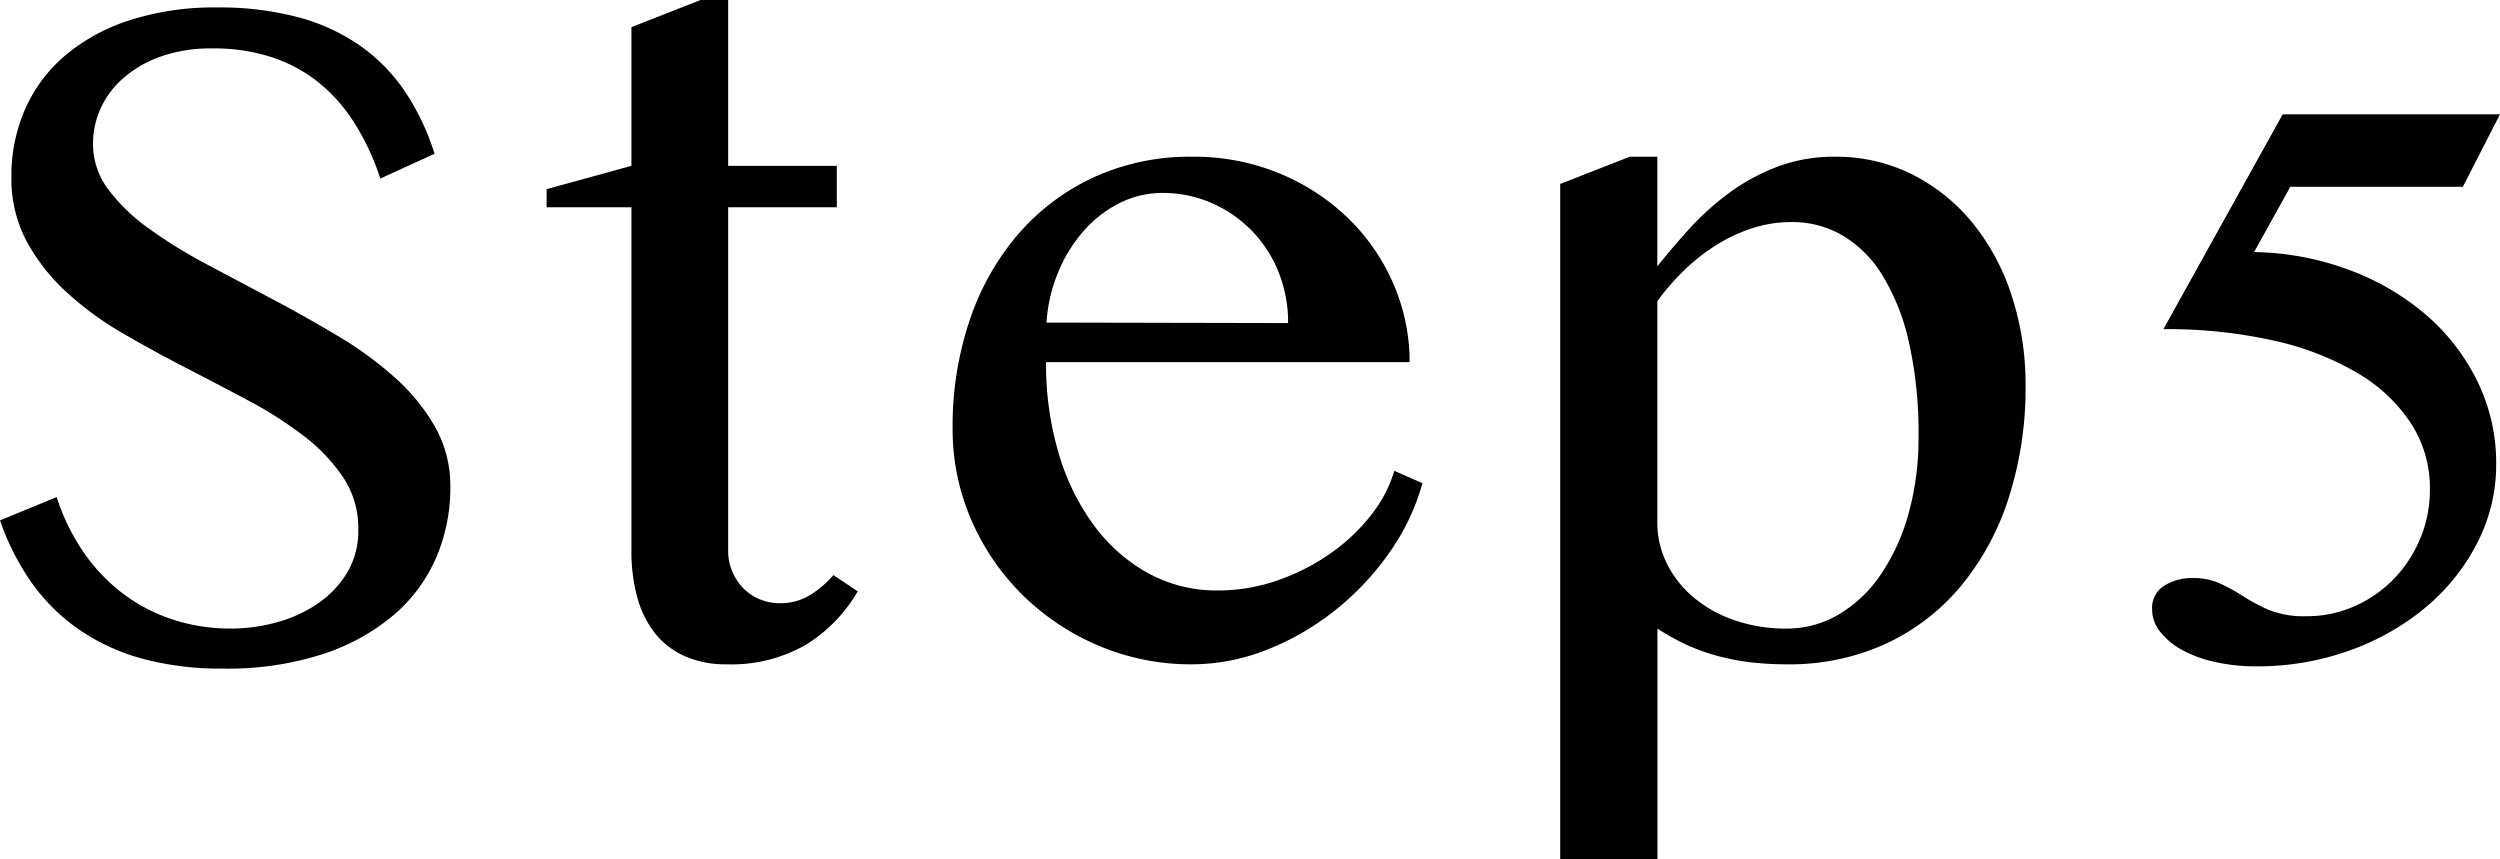 <svg xmlns="http://www.w3.org/2000/svg" width="92.215" height="31.693" viewBox="0 0 92.215 31.693">
  <path id="パス_1694" data-name="パス 1694" d="M10.793-.932A6.27,6.27,0,0,0,12.5-1.169a4.974,4.974,0,0,0,1.512-.7,3.689,3.689,0,0,0,1.072-1.143,3.009,3.009,0,0,0,.4-1.573A3.372,3.372,0,0,0,14.933-6.5a6.465,6.465,0,0,0-1.45-1.529,14.492,14.492,0,0,0-2.048-1.31q-1.151-.615-2.347-1.23T6.741-11.856a11.655,11.655,0,0,1-2.048-1.512,7.208,7.208,0,0,1-1.45-1.863A4.909,4.909,0,0,1,2.689-17.6a6.1,6.1,0,0,1,.5-2.479,5.51,5.51,0,0,1,1.468-1.978,7,7,0,0,1,2.382-1.31,10.186,10.186,0,0,1,3.243-.475,11.339,11.339,0,0,1,2.953.352,7.288,7.288,0,0,1,2.285,1.037,6.533,6.533,0,0,1,1.67,1.688,8.868,8.868,0,0,1,1.107,2.32l-2,.914a9.222,9.222,0,0,0-.9-1.96,6.181,6.181,0,0,0-1.3-1.521,5.481,5.481,0,0,0-1.749-.976,6.845,6.845,0,0,0-2.241-.343,5.533,5.533,0,0,0-1.934.308,4.23,4.23,0,0,0-1.38.809,3.288,3.288,0,0,0-.826,1.125A3.156,3.156,0,0,0,5.7-18.809a2.771,2.771,0,0,0,.563,1.679,6.768,6.768,0,0,0,1.494,1.441,18.084,18.084,0,0,0,2.118,1.31q1.187.633,2.417,1.283T14.7-11.742A13.384,13.384,0,0,1,16.822-10.2a7.266,7.266,0,0,1,1.494,1.828,4.432,4.432,0,0,1,.563,2.224,6.516,6.516,0,0,1-.527,2.61A5.817,5.817,0,0,1,16.77-1.415,7.791,7.791,0,0,1,14.15.018a11.4,11.4,0,0,1-3.639.527A11.167,11.167,0,0,1,7.506.176,7.657,7.657,0,0,1,5.177-.9,7.074,7.074,0,0,1,3.445-2.61,9.218,9.218,0,0,1,2.268-4.922l2.092-.861a7.672,7.672,0,0,0,.993,2.039A6.643,6.643,0,0,0,6.8-2.224a6.308,6.308,0,0,0,1.837.958A6.82,6.82,0,0,0,10.793-.932ZM28.107-24.117h1.02V-18h4.008v1.529H29.127V-3.8a1.912,1.912,0,0,0,.149.756,2,2,0,0,0,.4.615,1.827,1.827,0,0,0,.606.413,1.957,1.957,0,0,0,.773.149,2.059,2.059,0,0,0,1.09-.3,3.467,3.467,0,0,0,.861-.738l.9.6A5.612,5.612,0,0,1,31.992-.334a5.5,5.5,0,0,1-2.918.721A3.708,3.708,0,0,1,27.51.079a2.907,2.907,0,0,1-1.1-.861A3.741,3.741,0,0,1,25.77-2.1a6.372,6.372,0,0,1-.211-1.7V-16.471H22.43v-.668L25.559-18v-5.115ZM46.23.387A8.672,8.672,0,0,1,42.794-.3a8.952,8.952,0,0,1-2.8-1.863A8.768,8.768,0,0,1,38.1-4.931a8.367,8.367,0,0,1-.694-3.384,12.2,12.2,0,0,1,.633-4,9.495,9.495,0,0,1,1.793-3.173,8.255,8.255,0,0,1,2.786-2.092,8.508,8.508,0,0,1,3.63-.756,8.225,8.225,0,0,1,3.234.624,8.043,8.043,0,0,1,2.54,1.67,7.522,7.522,0,0,1,1.652,2.417,7.187,7.187,0,0,1,.589,2.865H40.852A11.6,11.6,0,0,0,41.317-7.4a8.487,8.487,0,0,0,1.31,2.672,6.21,6.21,0,0,0,2,1.758,5.236,5.236,0,0,0,2.549.633,6.667,6.667,0,0,0,2.232-.378,7.881,7.881,0,0,0,1.942-.993A6.943,6.943,0,0,0,52.84-5.115,4.9,4.9,0,0,0,53.7-6.75l1.037.457a8.323,8.323,0,0,1-1.248,2.6,10.165,10.165,0,0,1-2.013,2.118,9.771,9.771,0,0,1-2.5,1.433A7.5,7.5,0,0,1,46.23.387ZM49.781-12.2a4.956,4.956,0,0,0-.36-1.9,4.652,4.652,0,0,0-.993-1.521,4.7,4.7,0,0,0-1.477-1.011A4.467,4.467,0,0,0,45.141-17a3.484,3.484,0,0,0-1.547.36,4.328,4.328,0,0,0-1.318,1,5.461,5.461,0,0,0-.958,1.521,5.775,5.775,0,0,0-.448,1.9Zm12.6-6.135H63.4v4.043q.545-.686,1.2-1.406a10.031,10.031,0,0,1,1.459-1.31,7.437,7.437,0,0,1,1.767-.958,5.866,5.866,0,0,1,2.109-.369,6.255,6.255,0,0,1,2.9.668,6.853,6.853,0,0,1,2.224,1.811,8.319,8.319,0,0,1,1.424,2.681,10.522,10.522,0,0,1,.5,3.278,13.248,13.248,0,0,1-.615,4.122,9.742,9.742,0,0,1-1.758,3.261A7.958,7.958,0,0,1,71.842-.378a8.526,8.526,0,0,1-3.656.765,11.3,11.3,0,0,1-1.38-.079A8.388,8.388,0,0,1,65.593.07a7.356,7.356,0,0,1-1.107-.4,8.671,8.671,0,0,1-1.081-.6V7.576H59.818V-17.332ZM63.4-4.852a3.388,3.388,0,0,0,.352,1.521,3.873,3.873,0,0,0,.984,1.248,4.727,4.727,0,0,0,1.512.844,5.819,5.819,0,0,0,1.934.308,3.735,3.735,0,0,0,1.89-.51,4.833,4.833,0,0,0,1.547-1.45,7.537,7.537,0,0,0,1.037-2.241,10.312,10.312,0,0,0,.378-2.883,15.194,15.194,0,0,0-.352-3.472,8.076,8.076,0,0,0-.976-2.47,4.334,4.334,0,0,0-1.477-1.477,3.678,3.678,0,0,0-1.872-.492,4.666,4.666,0,0,0-1.485.237,6.03,6.03,0,0,0-1.345.642,7.159,7.159,0,0,0-1.169.932,8.88,8.88,0,0,0-.958,1.107ZM93.111-17.227H86.748l-1.336,2.408a10.479,10.479,0,0,1,3.437.633A9.325,9.325,0,0,1,91.7-12.551,7.735,7.735,0,0,1,93.63-10.09,6.821,6.821,0,0,1,94.342-7,6.281,6.281,0,0,1,93.647-4.1a7.608,7.608,0,0,1-1.89,2.373,9.166,9.166,0,0,1-2.812,1.6,10.043,10.043,0,0,1-3.463.589A6.809,6.809,0,0,1,83.927.29a4.44,4.44,0,0,1-1.213-.457,2.544,2.544,0,0,1-.782-.668,1.318,1.318,0,0,1-.281-.8.963.963,0,0,1,.448-.879,1.926,1.926,0,0,1,1.046-.281,2.376,2.376,0,0,1,.976.185,6.2,6.2,0,0,1,.8.431,7.372,7.372,0,0,0,1,.545,3.491,3.491,0,0,0,1.424.246,4.3,4.3,0,0,0,1.775-.369,4.615,4.615,0,0,0,1.441-1,4.773,4.773,0,0,0,.976-1.485,4.669,4.669,0,0,0,.36-1.837A4.378,4.378,0,0,0,91.2-8.5a5.952,5.952,0,0,0-1.969-1.854,10.521,10.521,0,0,0-3.094-1.2,18.053,18.053,0,0,0-4.069-.422L86.467-19.9h8.016Z" transform="translate(-2.268 24.117)"/>
</svg>
